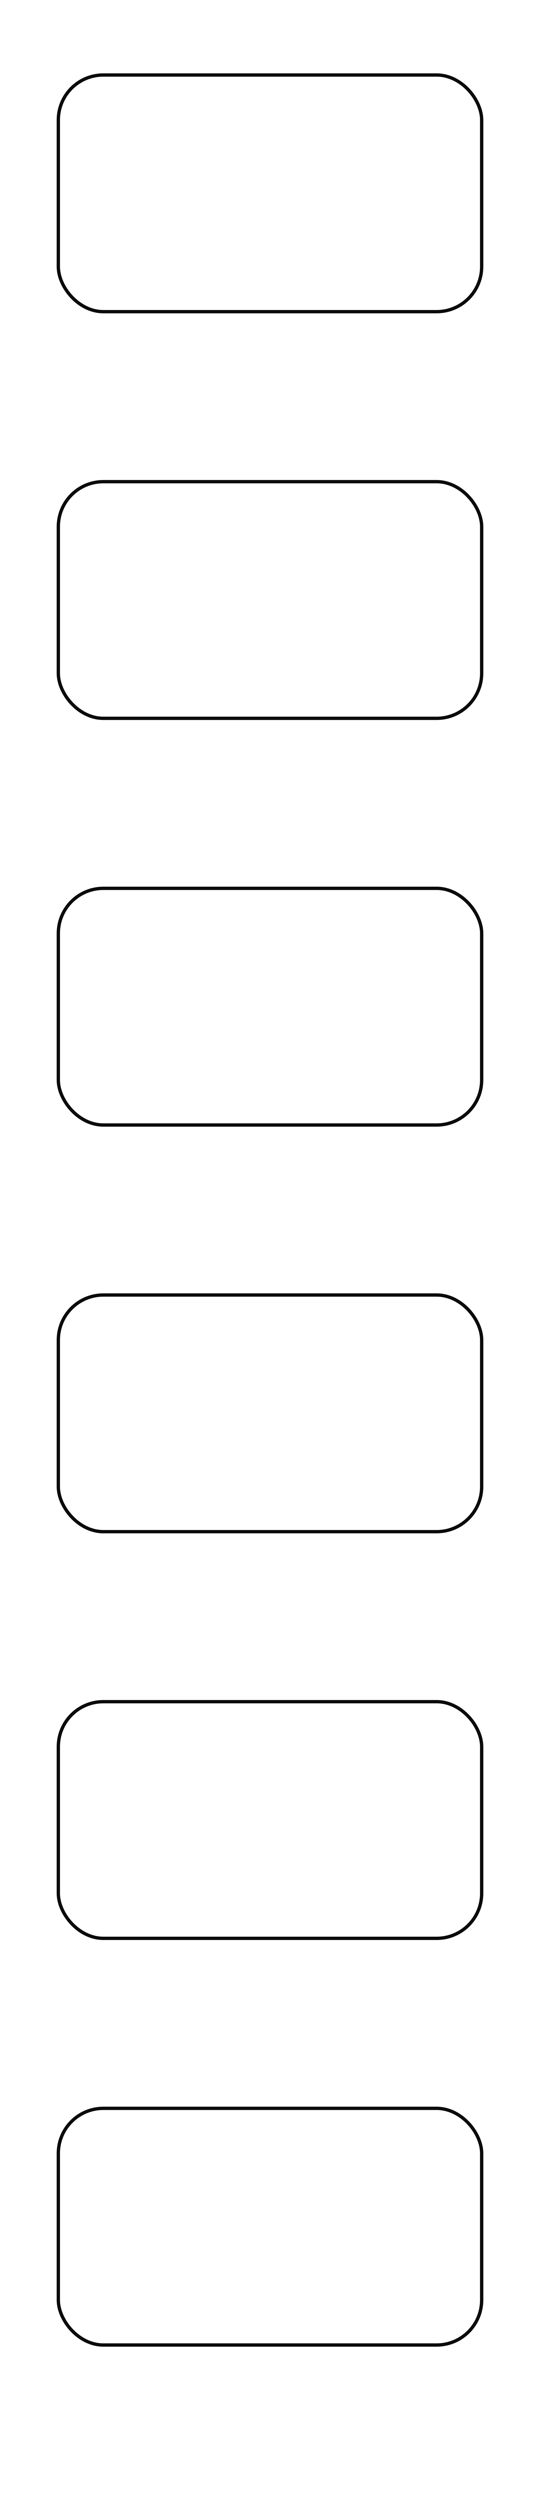 <svg width="162" height="750" viewBox="0 0 162 750" fill="none" xmlns="http://www.w3.org/2000/svg">
<rect x="17.5" y="22.5" width="127" height="71" rx="13.5" stroke="#0C0B0B"/>
<rect x="17.5" y="144.5" width="127" height="71" rx="13.5" stroke="#0C0B0B"/>
<rect x="17.5" y="266.5" width="127" height="71" rx="13.5" stroke="#0C0B0B"/>
<rect x="17.5" y="388.5" width="127" height="71" rx="13.5" stroke="#0C0B0B"/>
<rect x="17.5" y="510.5" width="127" height="71" rx="13.5" stroke="#0C0B0B"/>
<rect x="17.5" y="632.5" width="127" height="71" rx="13.5" stroke="#0C0B0B"/>
</svg>
